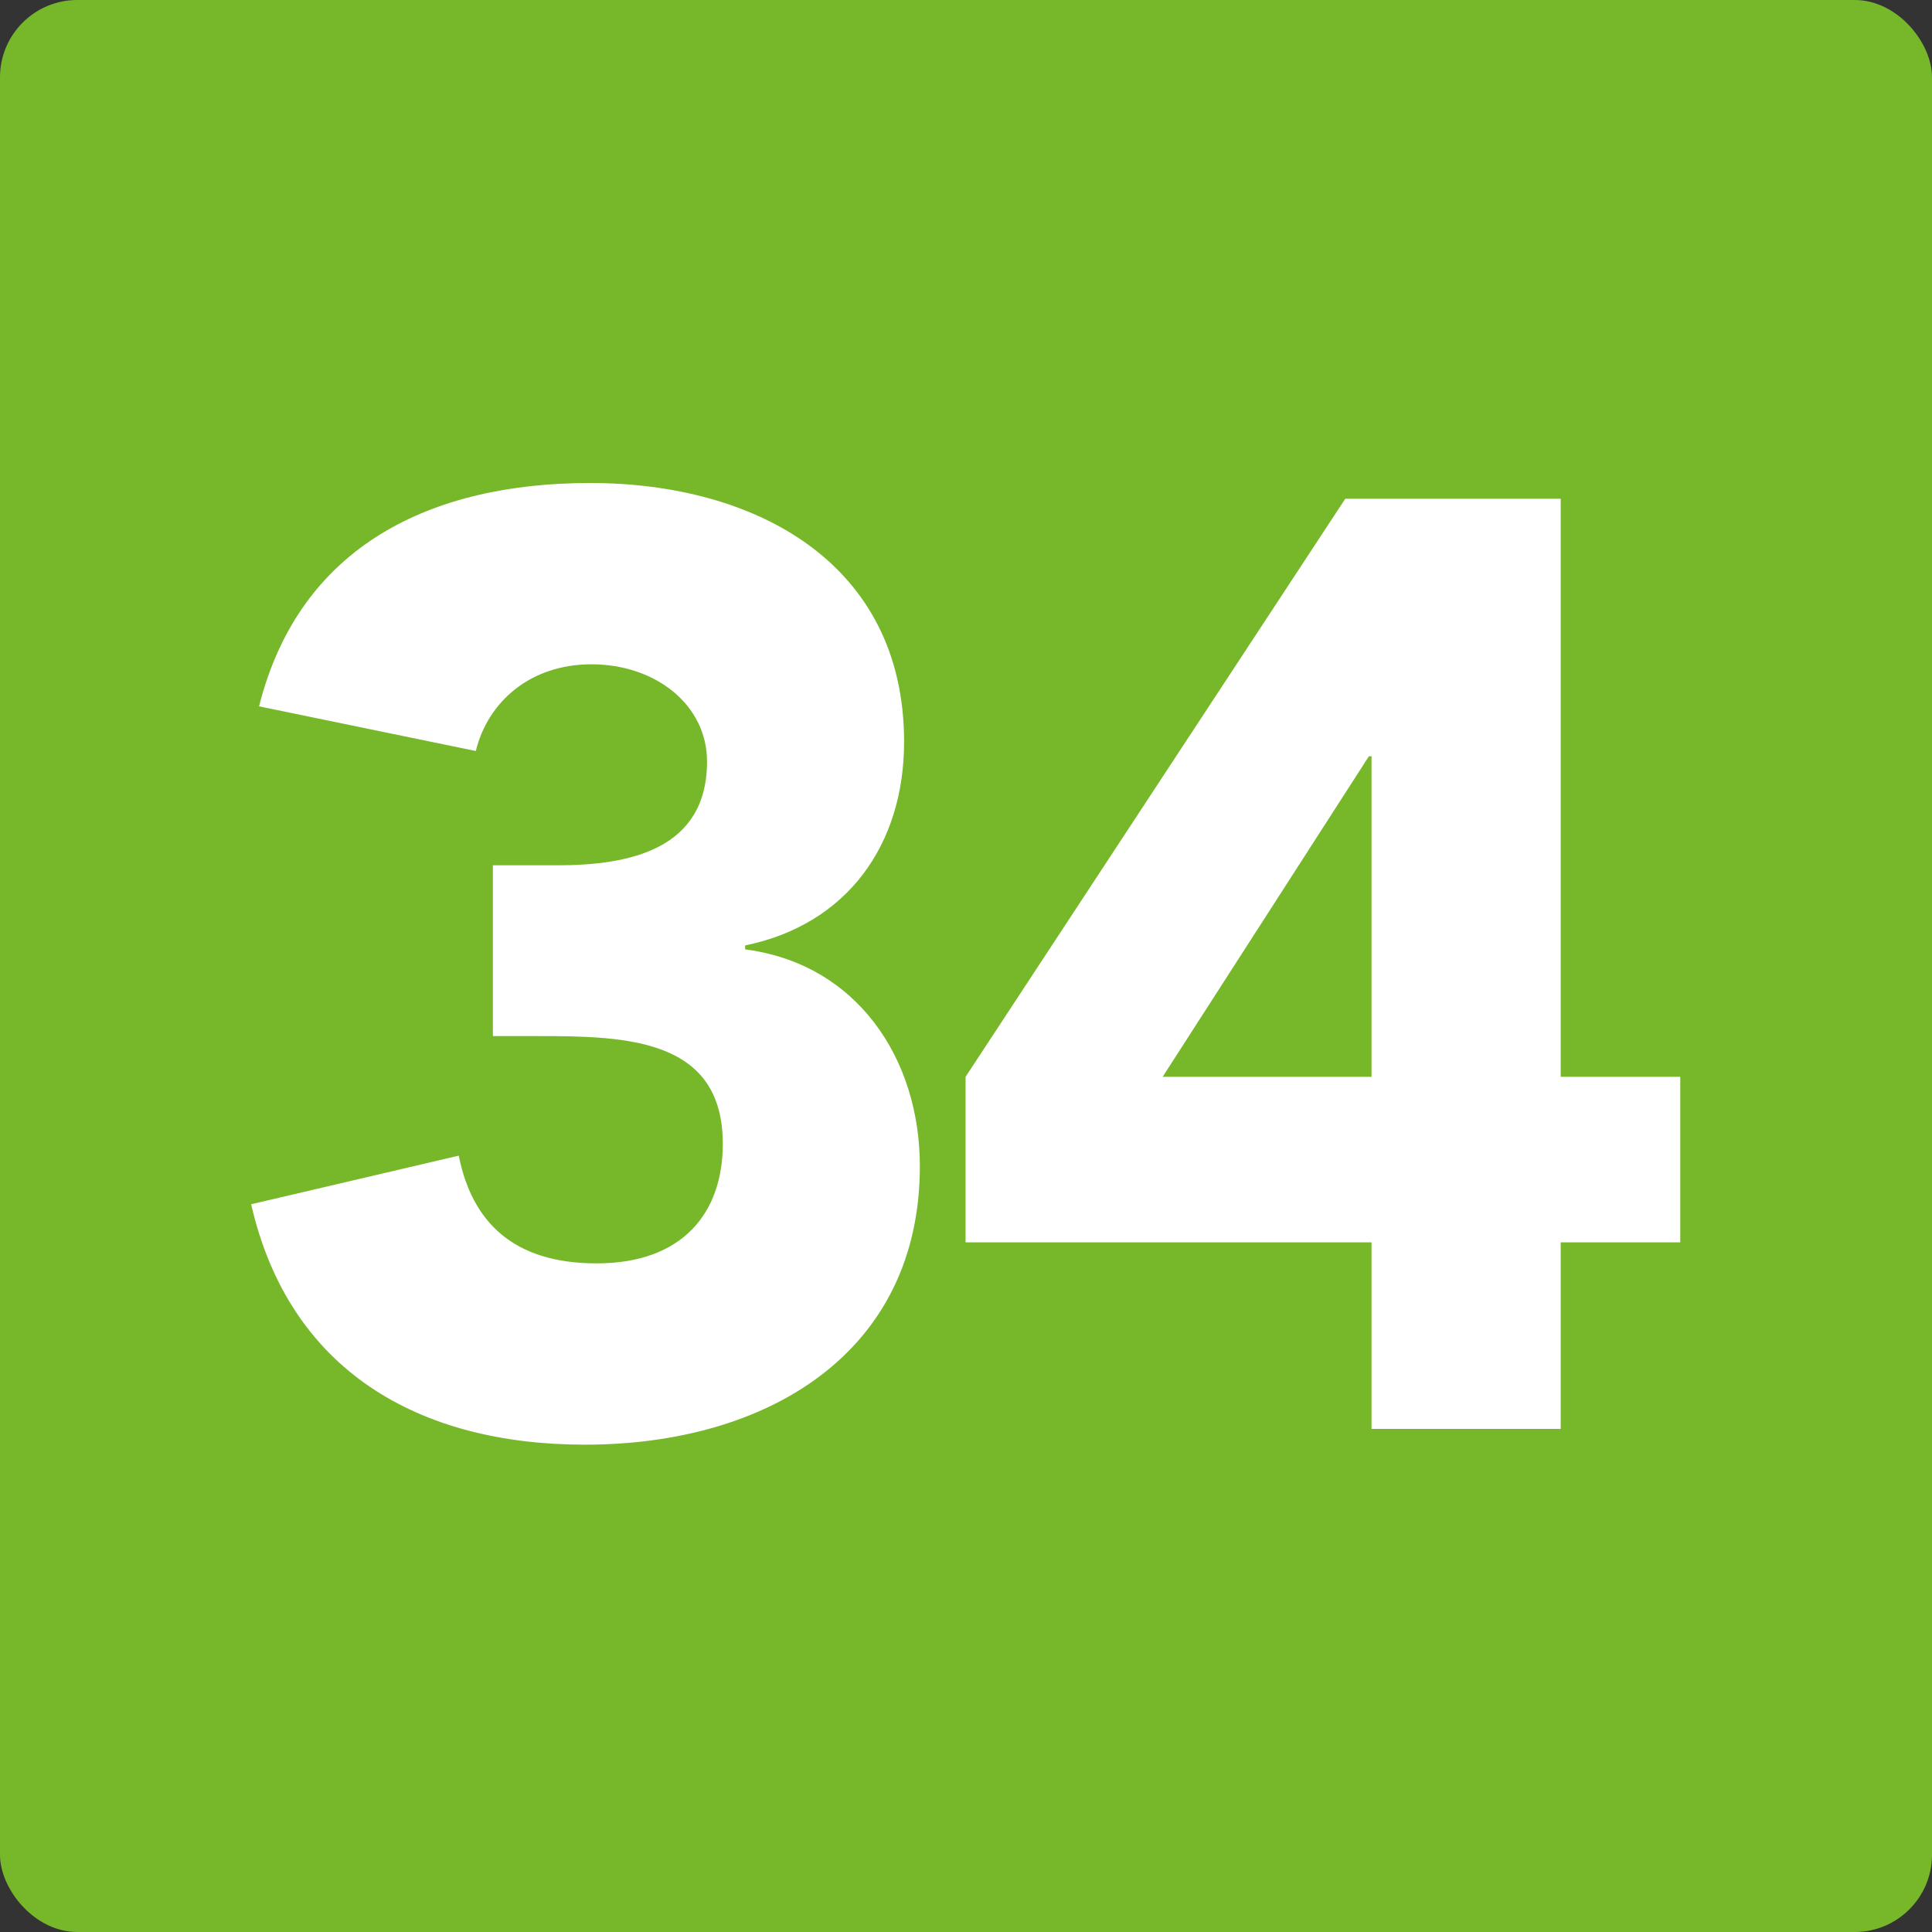 <svg width="50" height="50" viewBox="0 0 50 50" fill="none" xmlns="http://www.w3.org/2000/svg">
<rect x="0" y="0" width="50" height="50" fill="#333333" stroke="none"/>
<rect width="50" height="50" rx="2" fill="#76B82A"/>
<path d="M35.495 36.98V32.152H24.989V27.868L34.815 12.908H40.391V27.868H43.485V32.152H40.391V36.98H35.495ZM35.495 27.868V19.572H35.427L30.089 27.868H35.495Z" fill="white"/>
<path d="M12.756 26.814V22.394H14.422C16.292 22.394 18.298 21.986 18.298 19.708C18.298 18.246 16.972 17.192 15.306 17.192C13.708 17.192 12.62 18.178 12.314 19.436L6.704 18.28C7.758 14.098 11.192 12.5 15.272 12.5C19.556 12.5 23.398 14.574 23.398 19.198C23.398 21.85 21.936 23.924 19.284 24.468V24.57C22.174 24.944 23.806 27.392 23.806 30.18C23.806 35.008 19.862 37.388 15.136 37.388C10.852 37.388 7.486 35.484 6.5 31.166L11.872 29.908C12.212 31.608 13.266 32.696 15.442 32.696C17.652 32.696 18.706 31.404 18.706 29.602C18.706 26.882 16.224 26.814 13.946 26.814H12.756Z" fill="white"/>
</svg>
